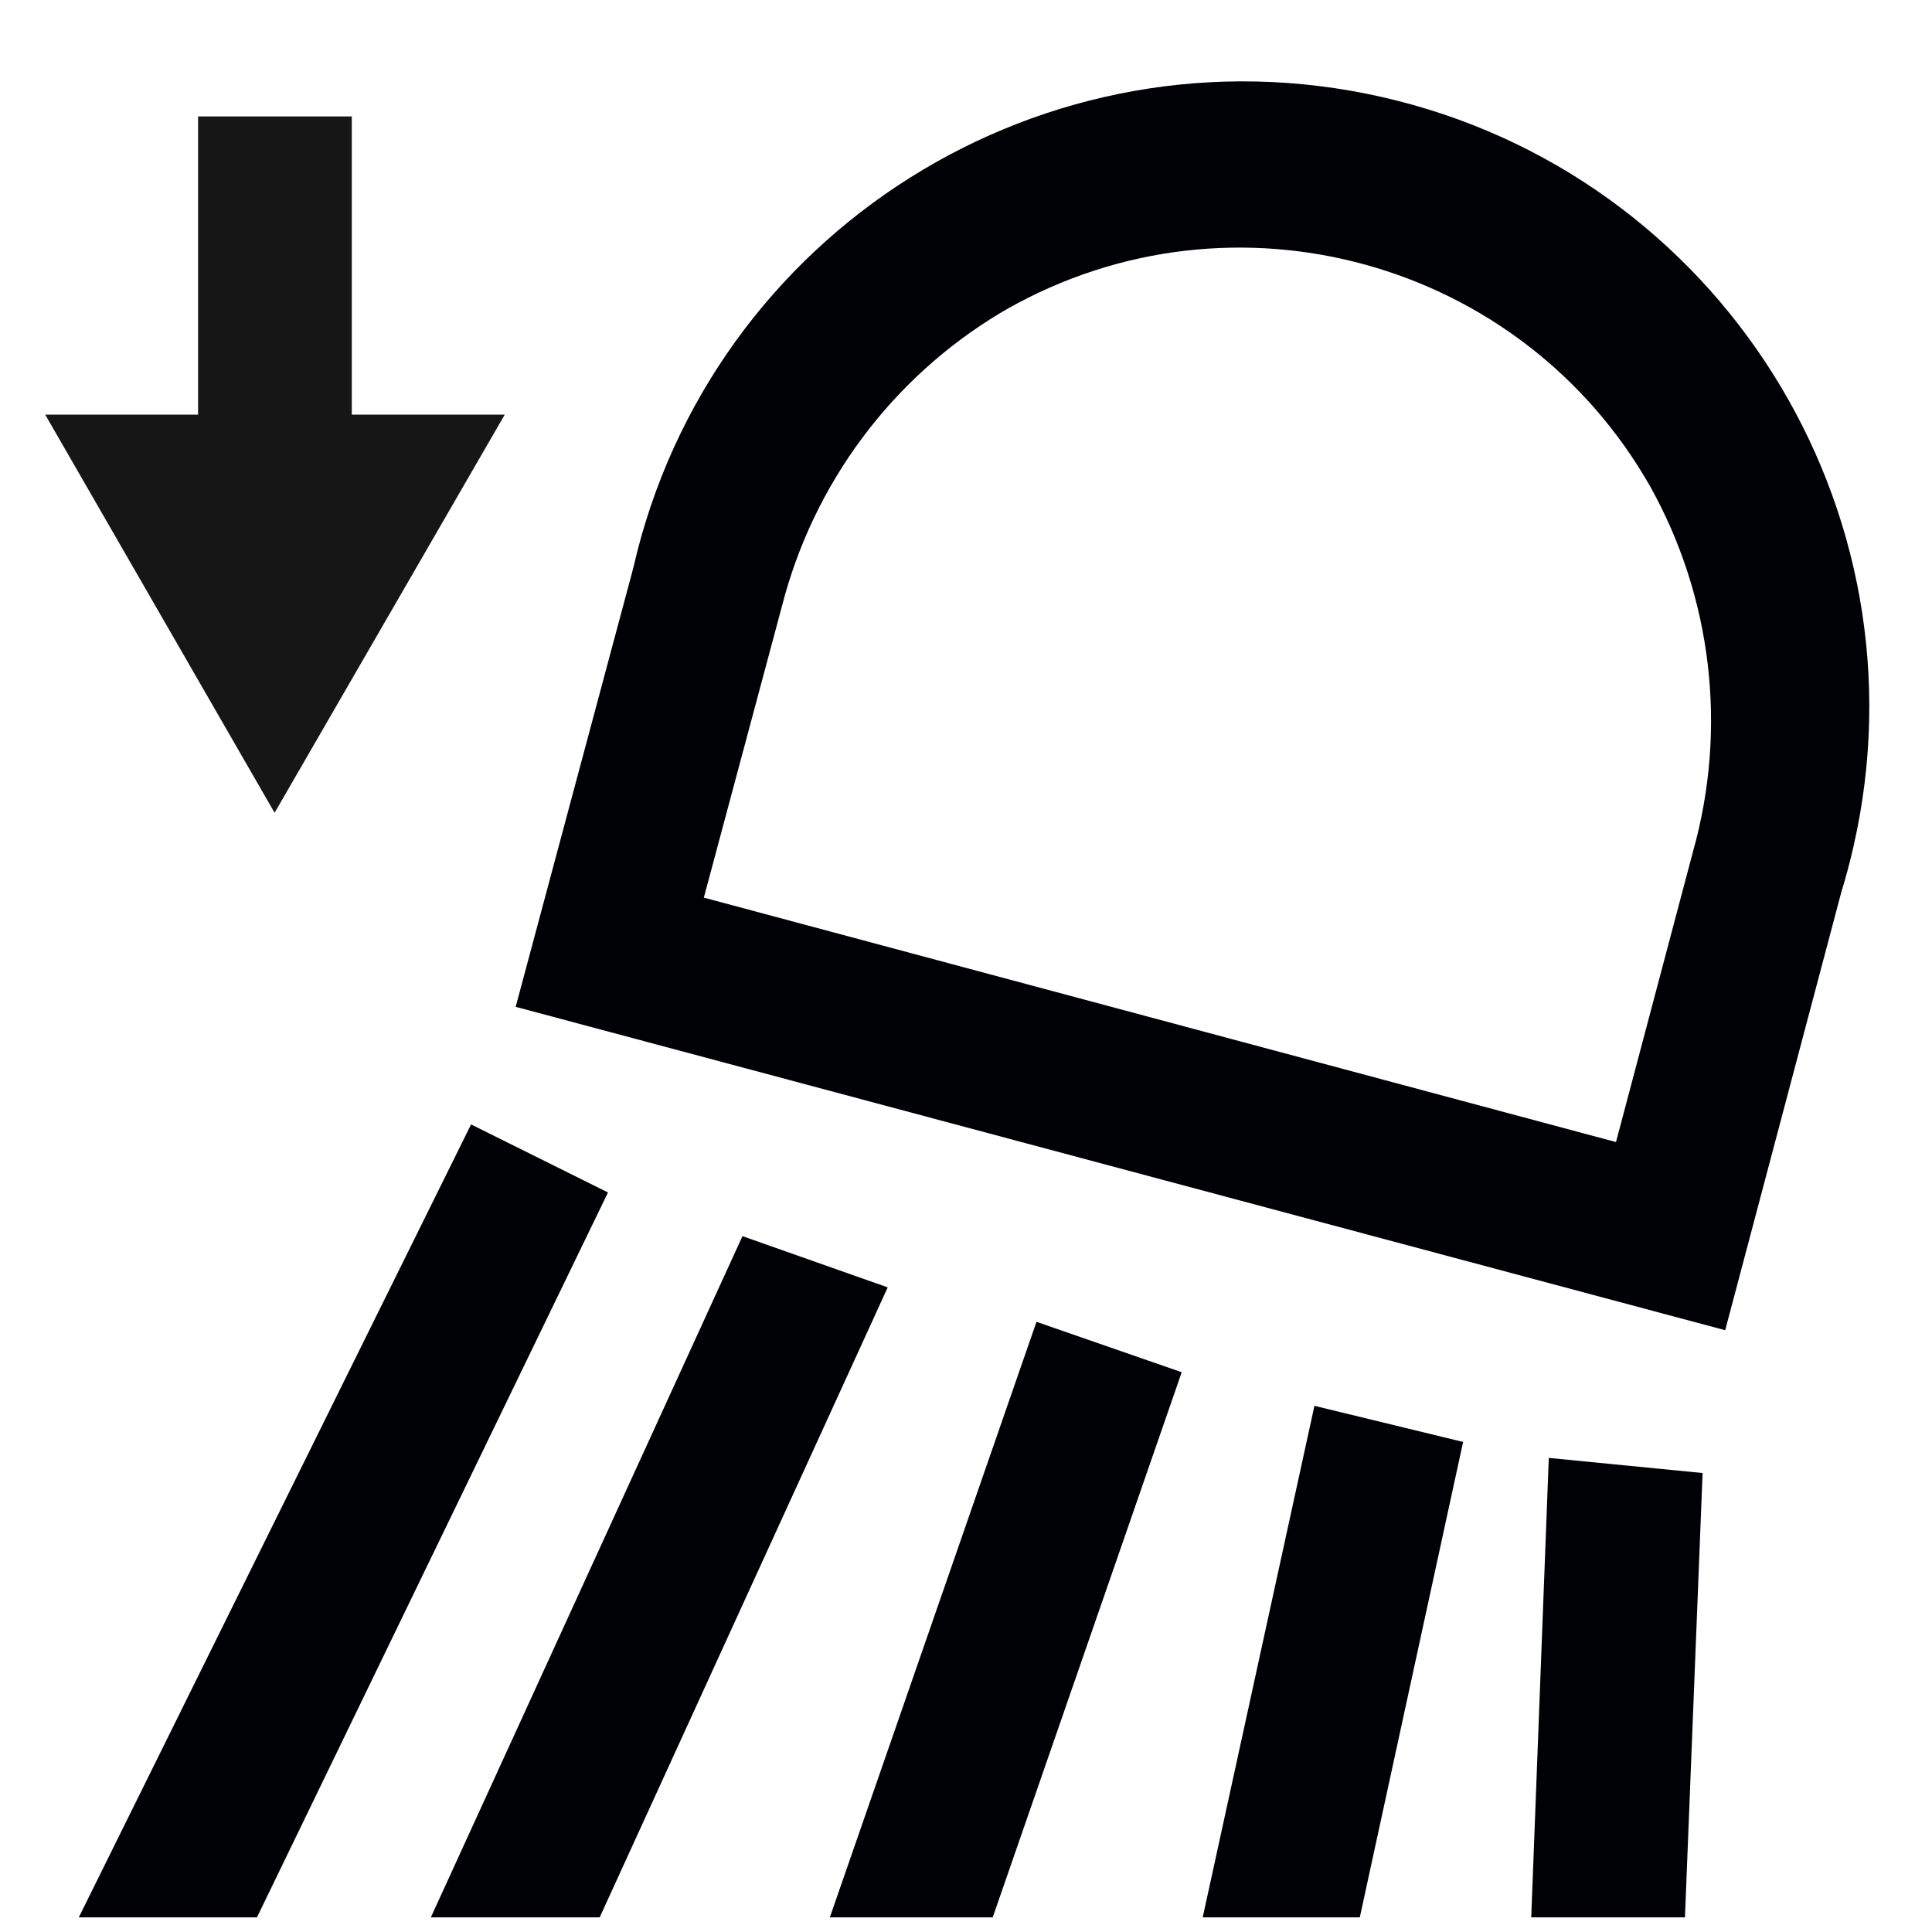 <?xml version="1.0" encoding="UTF-8"?>
<svg width="23px" height="23px" viewBox="0 0 23 23" version="1.1" xmlns="http://www.w3.org/2000/svg" xmlns:xlink="http://www.w3.org/1999/xlink">
    <!-- Generator: Sketch 61.2 (89653) - https://sketch.com -->
    <title>Group 114</title>
    <desc>Created with Sketch.</desc>
    <g id="Page-1" stroke="none" stroke-width="1" fill="none" fill-rule="evenodd">
        <g id="ICONS-RICK" transform="translate(-449, -75)">
            <g id="Group-114" transform="translate(449.538, 75.969)">
                <polyline id="Fill-678" fill="#000105" points="6.601 21.857 4.591 21.857 8.301 13.747 10.03 14.357 6.601 21.857"></polyline>
                <polyline id="Fill-679" fill="#000105" points="17.691 21.857 17.9 16.387 19.731 16.567 19.521 21.857 17.691 21.857"></polyline>
                <polyline id="Fill-680" fill="#000105" points="11.28 21.857 9.341 21.857 11.801 14.767 13.53 15.367 11.28 21.857"></polyline>
                <polyline id="Fill-681" fill="#000105" points="15.65 21.857 13.78 21.857 15.11 15.767 16.88 16.197 15.65 21.857"></polyline>
                <polyline id="Fill-682" fill="#000105" points="2.521 21.857 0.4 21.857 5.07 12.417 6.7 13.227 2.521 21.857"></polyline>
                <path d="M20,14.867 L5.601,11.017 L7,5.797 C7.914,1.785 11.906,-0.726 15.918,0.187 C19.931,1.101 22.442,5.094 21.528,9.105 C21.486,9.291 21.437,9.475 21.381,9.657 L20,14.867 Z M7.841,9.717 L18.7,12.627 L19.62,9.157 C20.026,7.703 19.844,6.147 19.11,4.827 C17.579,2.127 14.15,1.18 11.449,2.711 L11.37,2.757 C10.078,3.533 9.145,4.787 8.771,6.247 L7.841,9.717 L7.841,9.717 Z" id="Fill-683" fill="#000105"></path>
                <polyline id="Fill-684" fill="#161617" points="3.65 3.967 3.65 0.417 1.82 0.417 1.82 3.967 0 3.967 2.731 8.707 5.471 3.967 3.65 3.967"></polyline>
            </g>
        </g>
    </g>
</svg>